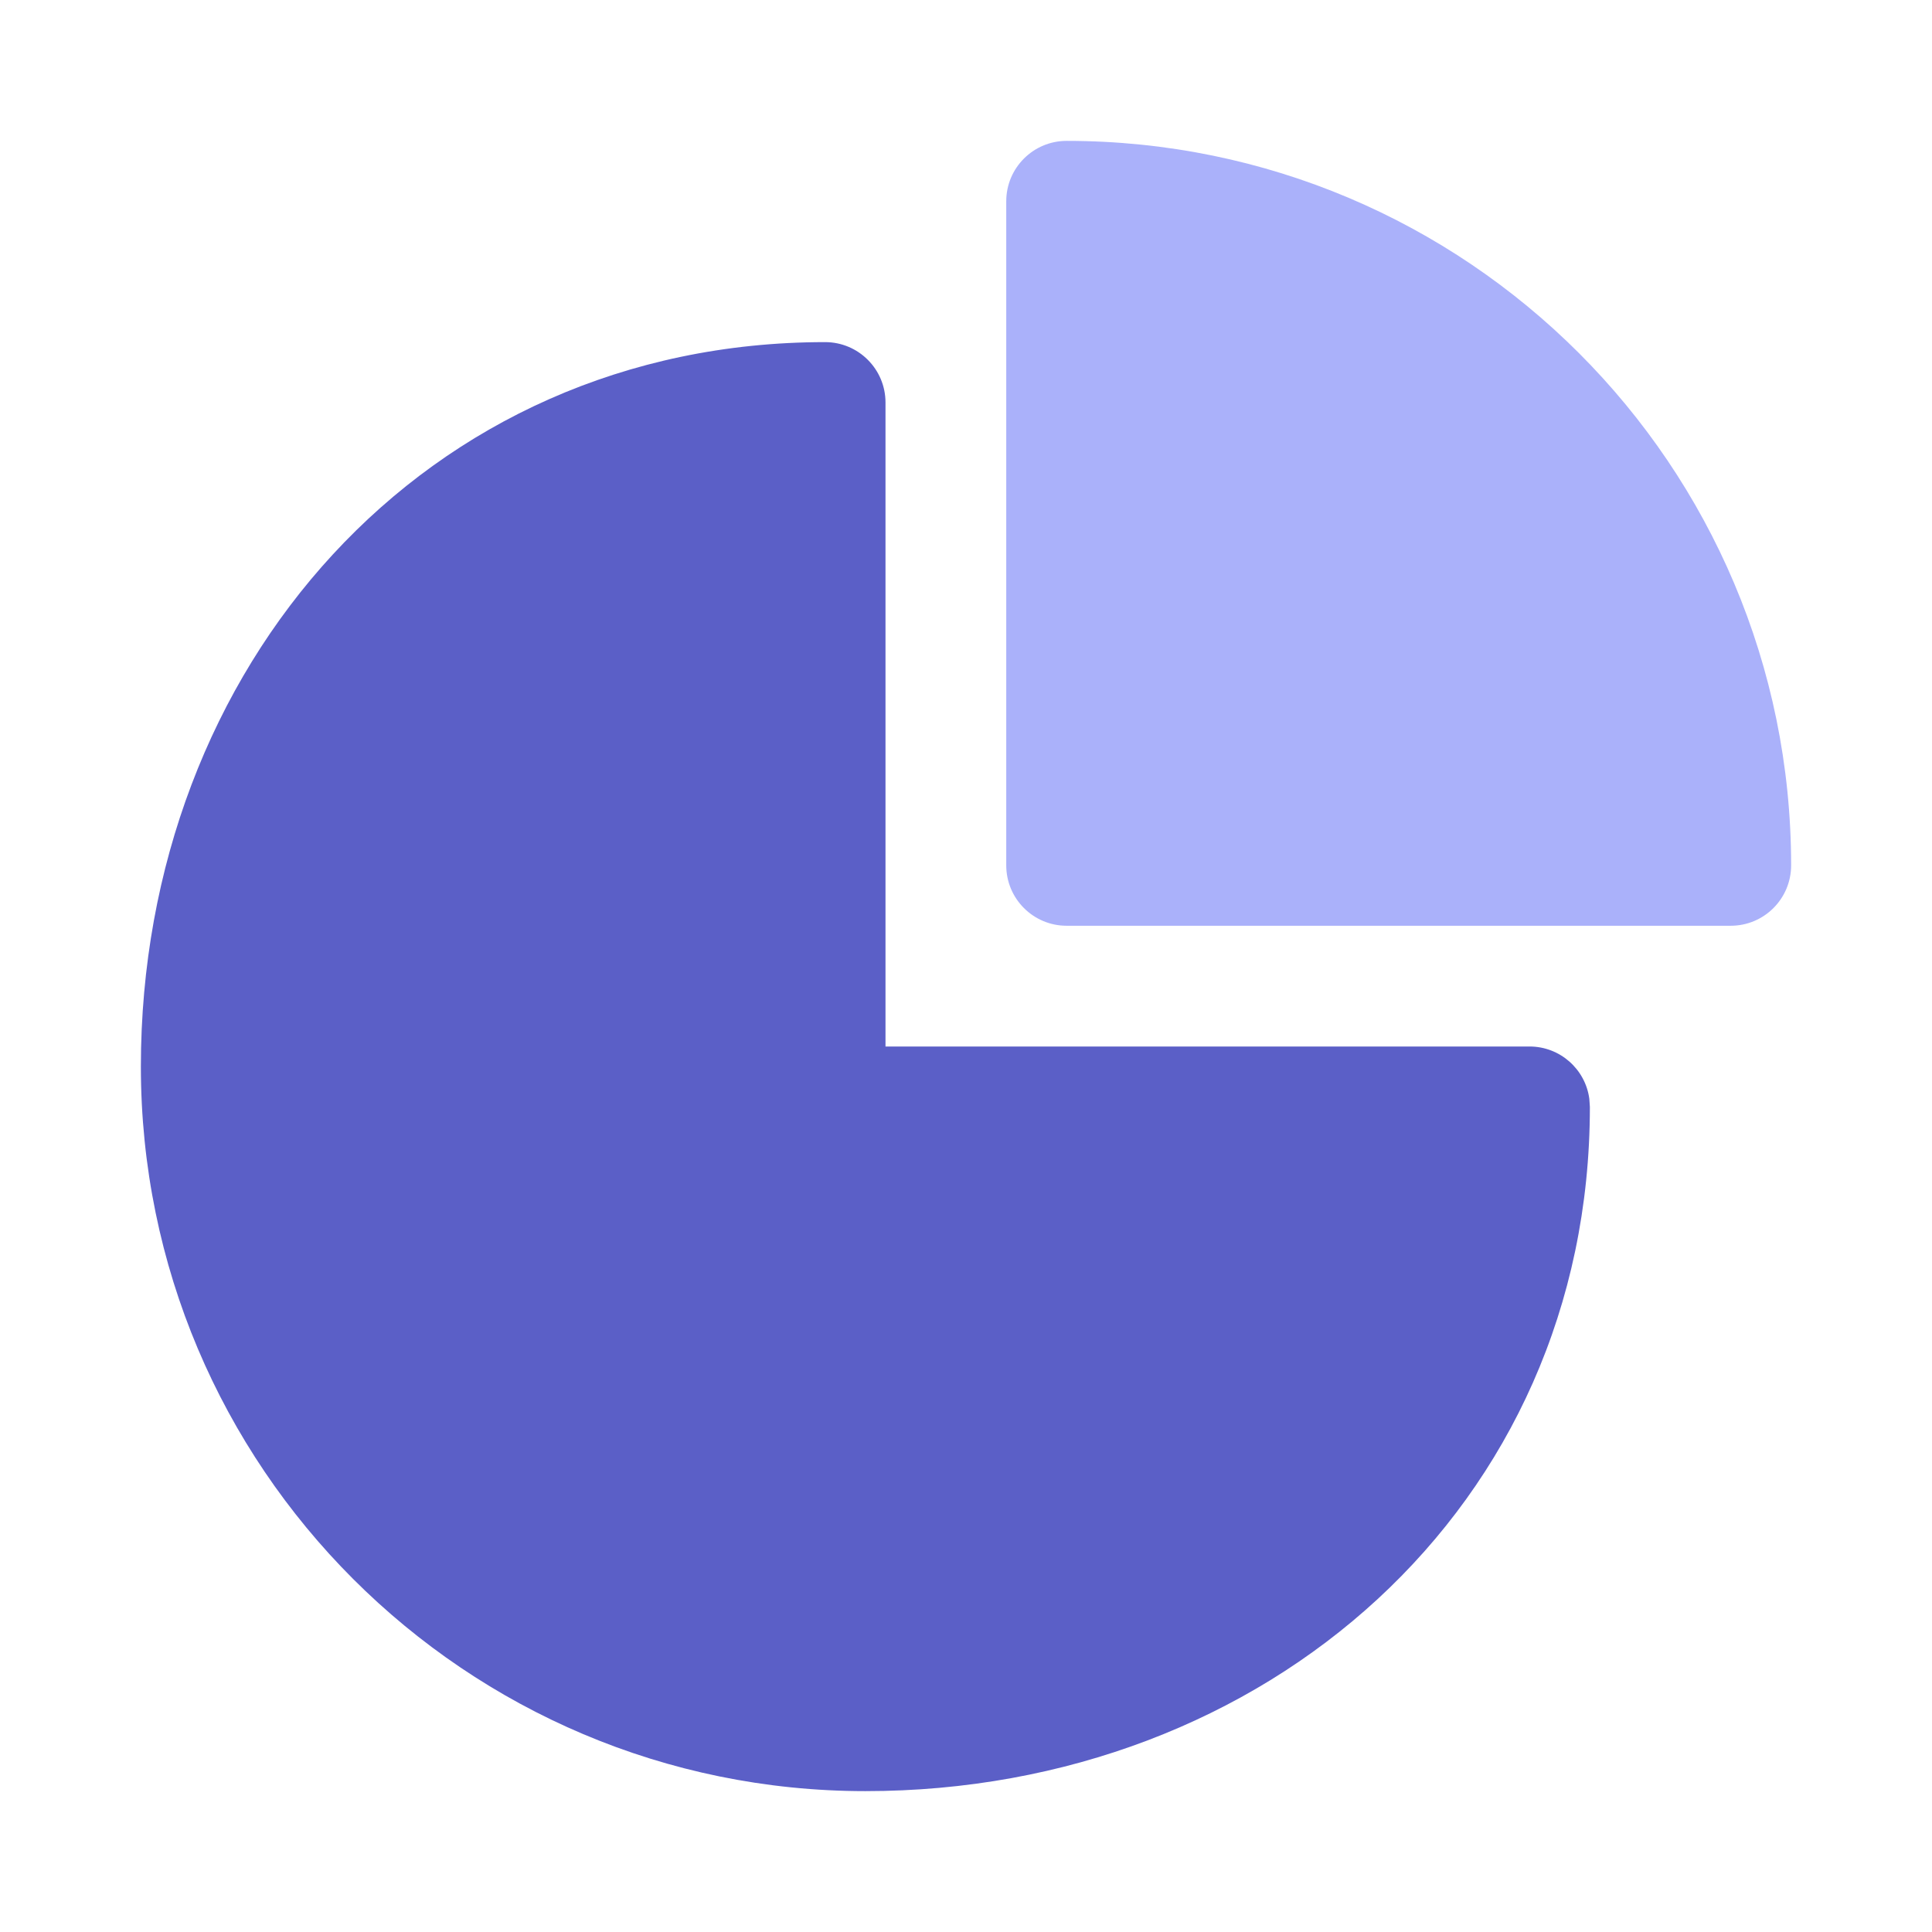 <svg width="48" height="48" viewBox="0 0 48 48" fill="none" xmlns="http://www.w3.org/2000/svg">
<path fill-rule="evenodd" clip-rule="evenodd" d="M22 10C22 9.172 21.328 8.5 20.5 8.5C10.559 8.5 3.5 16.559 3.5 26.5C3.5 36.441 11.559 44.5 21.5 44.5C31.441 44.5 39.5 37.441 39.5 27.5L39.486 27.297C39.387 26.564 38.759 26 38 26H22V10Z" fill="#5B5FC7"/>
<path d="M26.5 3.5C36.441 3.5 44.5 11.559 44.5 21.5C44.5 22.328 43.828 23 43 23H26.5C25.672 23 25 22.328 25 21.5V5C25 4.172 25.672 3.5 26.5 3.5Z" fill="#AAB1FA"/>
</svg>
